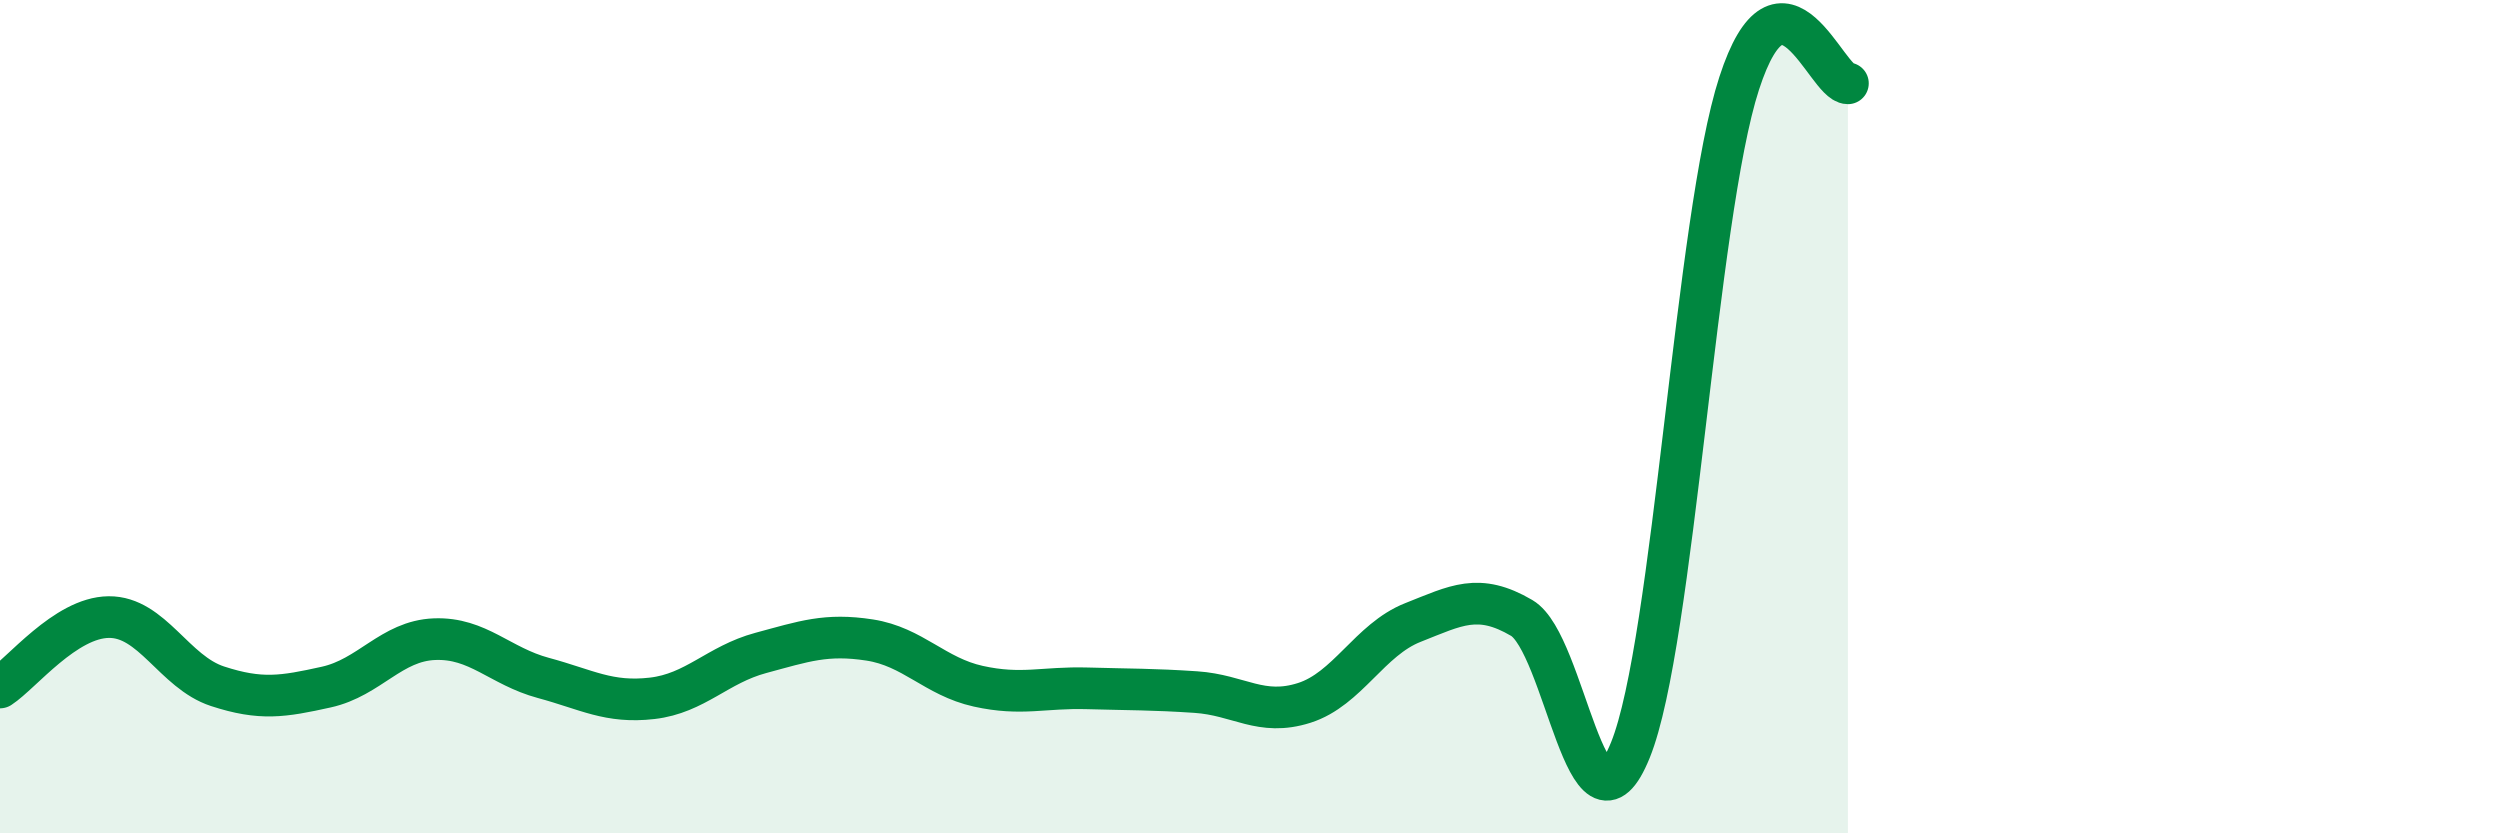 
    <svg width="60" height="20" viewBox="0 0 60 20" xmlns="http://www.w3.org/2000/svg">
      <path
        d="M 0,16.5 C 0.52,16.16 1.57,14.82 2.61,14.81 C 3.65,14.8 4.18,16.13 5.22,16.47 C 6.26,16.81 6.79,16.72 7.83,16.49 C 8.87,16.26 9.39,15.38 10.43,15.34 C 11.47,15.3 12,15.99 13.04,16.27 C 14.08,16.55 14.61,16.88 15.65,16.76 C 16.69,16.64 17.22,15.95 18.26,15.67 C 19.3,15.39 19.83,15.2 20.87,15.36 C 21.91,15.52 22.44,16.24 23.48,16.47 C 24.52,16.7 25.05,16.49 26.09,16.52 C 27.13,16.55 27.66,16.54 28.7,16.61 C 29.74,16.68 30.26,17.2 31.3,16.87 C 32.34,16.54 32.87,15.35 33.91,14.94 C 34.95,14.53 35.48,14.22 36.52,14.83 C 37.56,15.44 38.09,20.57 39.13,18 C 40.17,15.43 40.7,5.2 41.74,2 C 42.78,-1.2 43.83,2 44.35,2L44.35 20L0 20Z"
        fill="#008740"
        opacity="0.1"
        stroke-linecap="round"
        stroke-linejoin="round"
      />
      <path
        d="M 0,16.5 C 0.52,16.16 1.57,14.82 2.61,14.81 C 3.65,14.8 4.18,16.13 5.22,16.47 C 6.26,16.81 6.79,16.72 7.83,16.49 C 8.87,16.26 9.39,15.38 10.43,15.34 C 11.47,15.3 12,15.99 13.04,16.27 C 14.08,16.55 14.61,16.88 15.65,16.76 C 16.69,16.64 17.22,15.95 18.26,15.67 C 19.3,15.39 19.83,15.2 20.87,15.36 C 21.91,15.52 22.44,16.24 23.48,16.47 C 24.52,16.7 25.05,16.49 26.09,16.52 C 27.13,16.55 27.66,16.54 28.7,16.61 C 29.74,16.68 30.26,17.2 31.3,16.87 C 32.34,16.54 32.87,15.35 33.91,14.94 C 34.95,14.53 35.48,14.22 36.52,14.83 C 37.56,15.44 38.09,20.57 39.13,18 C 40.17,15.43 40.7,5.2 41.74,2 C 42.78,-1.2 43.83,2 44.35,2"
        stroke="#008740"
        stroke-width="1"
        fill="none"
        stroke-linecap="round"
        stroke-linejoin="round"
      />
    </svg>
  